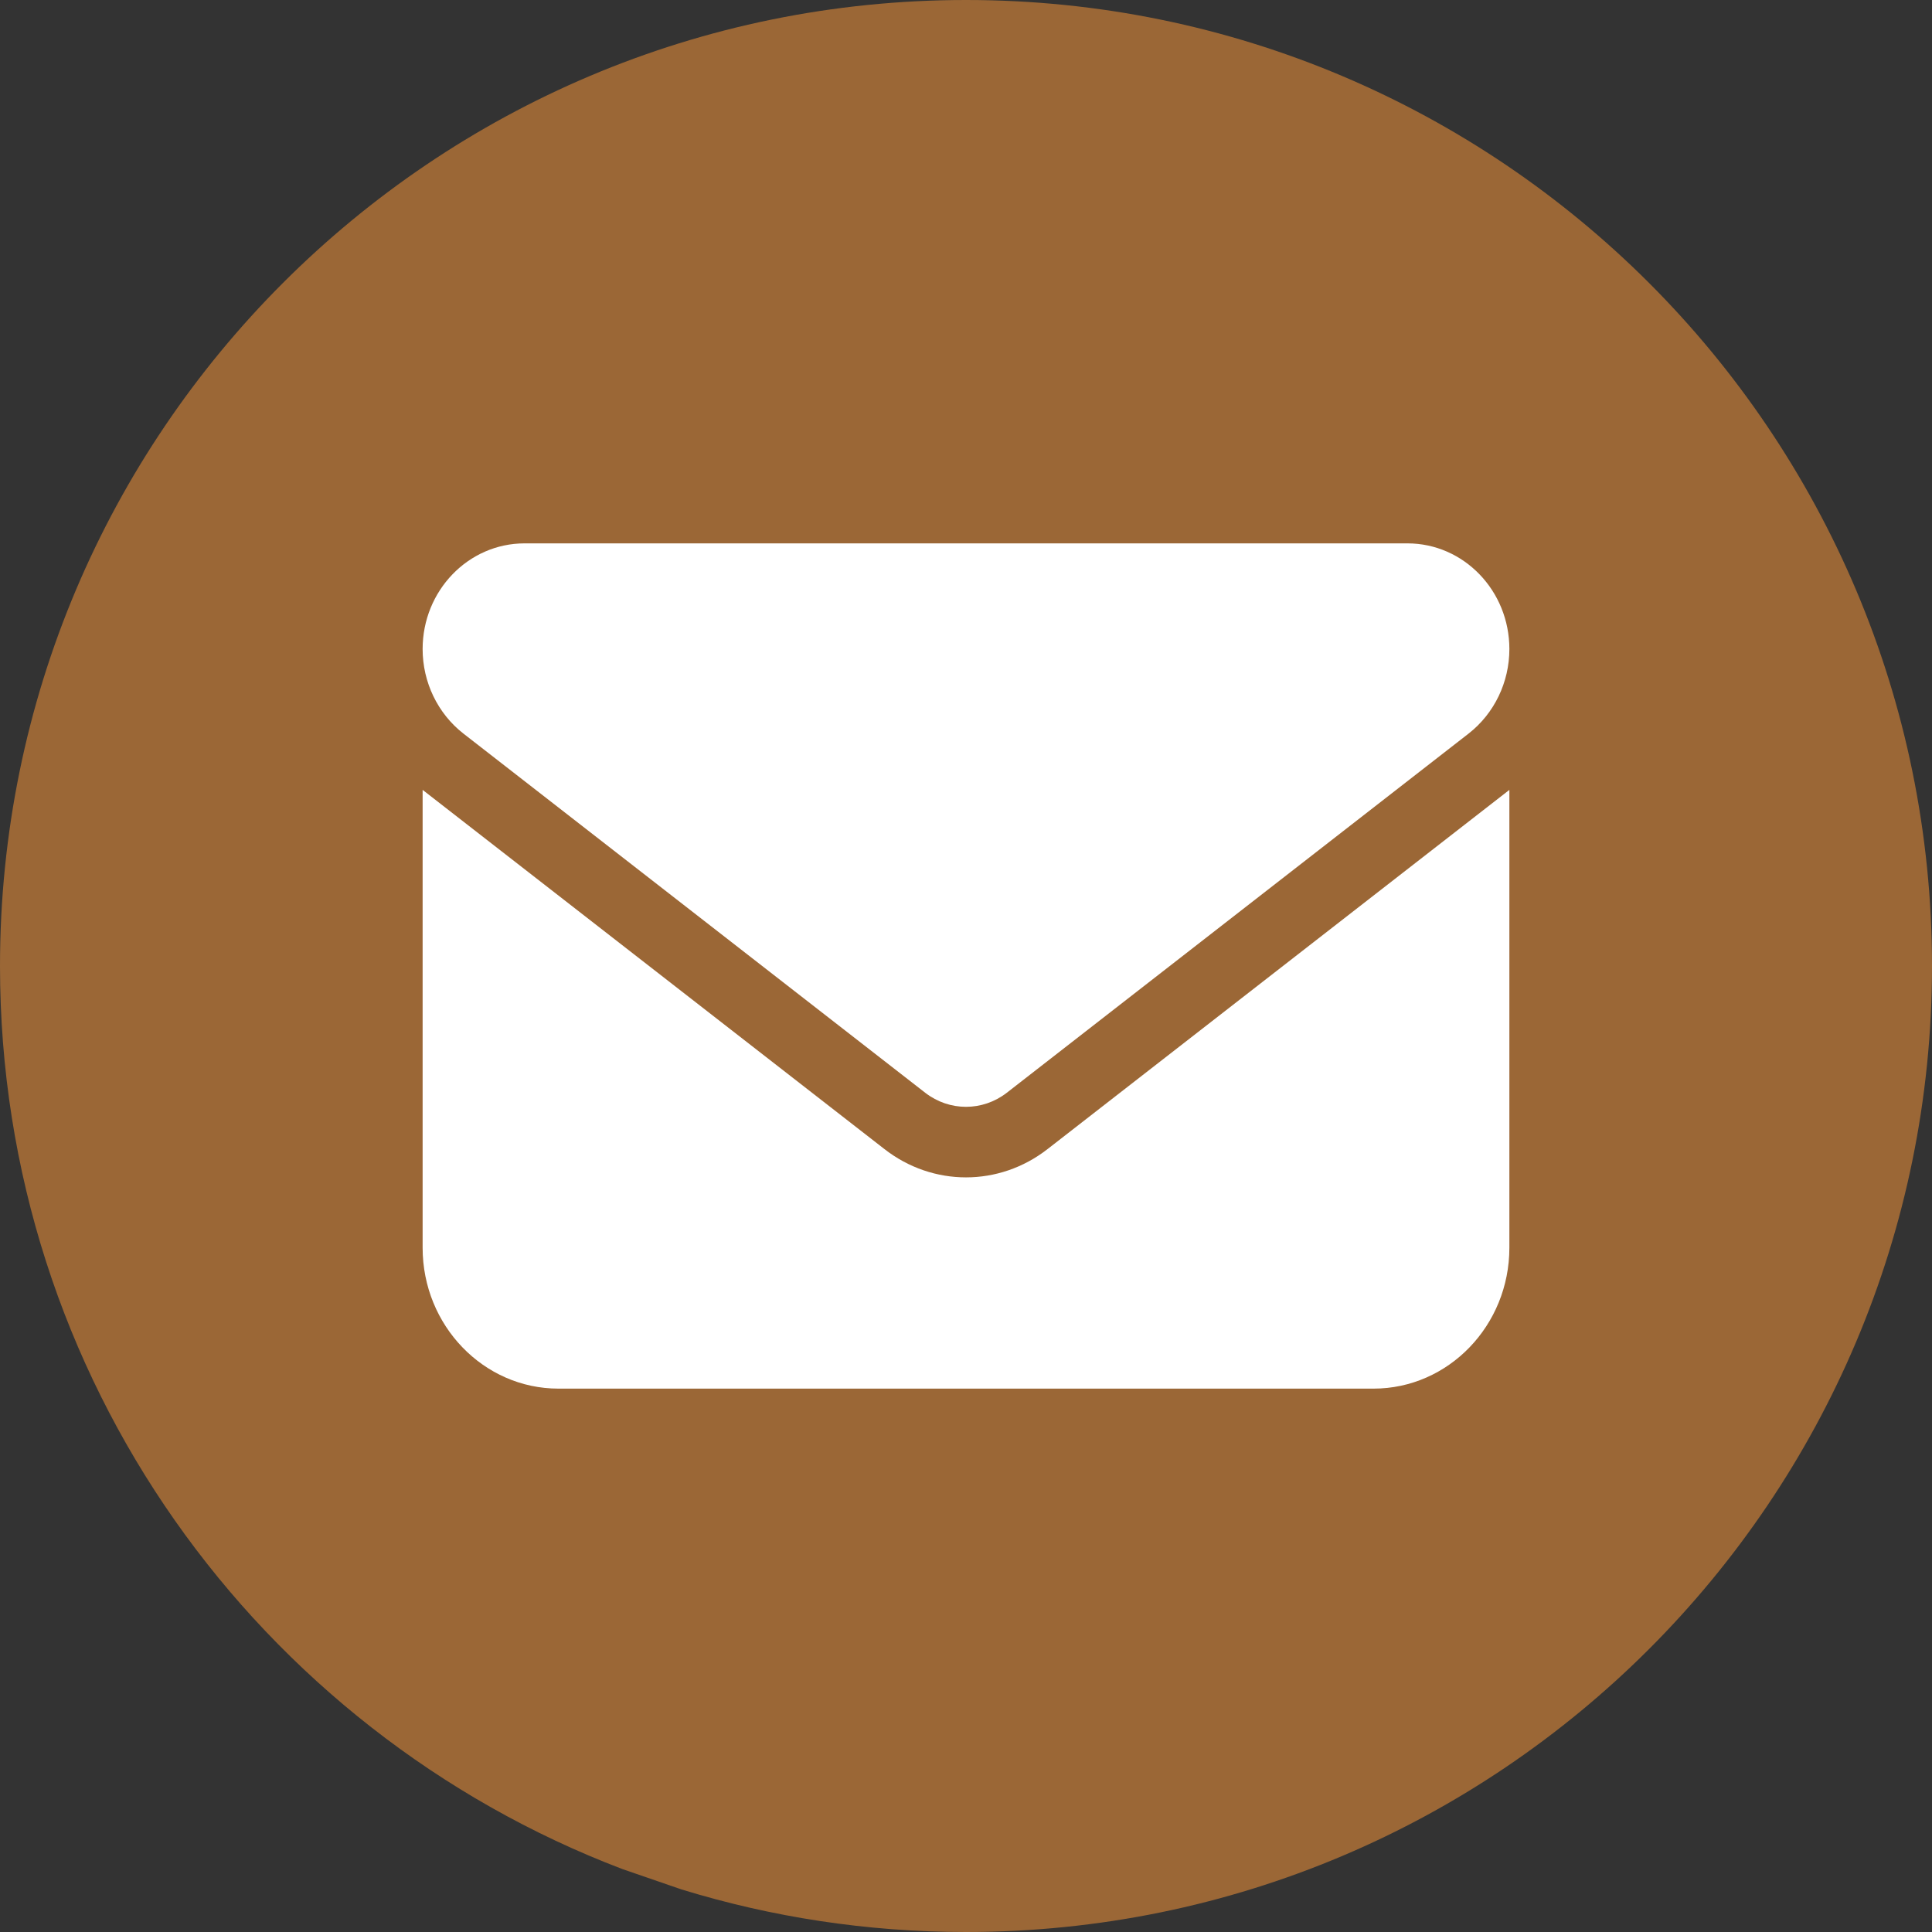 <svg width="32" height="32" viewBox="0 0 32 32" fill="none" xmlns="http://www.w3.org/2000/svg">
<rect x="0" y="0" width="32" height="32" fill="#333333" stroke="none"/>
<g clip-path="url(#clip0_1026_113)">
<path d="M0 16C0 22.831 4.281 28.663 10.307 30.957L11.288 31.295C12.779 31.753 14.36 32 16 32C24.836 32 32 24.836 32 16C32 7.164 24.836 0 16 0C7.164 0 0 7.164 0 16Z" fill="#9B6736"/>
<path d="M8.688 9C7.756 9 7 9.784 7 10.75C7 11.3 7.25 11.818 7.675 12.15L15.325 18.1C15.726 18.41 16.274 18.41 16.675 18.1L24.325 12.15C24.75 11.818 25 11.3 25 10.75C25 9.784 24.244 9 23.312 9H8.688ZM7 13.083V20.667C7 21.954 8.009 23 9.25 23H22.75C23.991 23 25 21.954 25 20.667V13.083L17.35 19.033C16.548 19.657 15.452 19.657 14.65 19.033L7 13.083Z" fill="white"/>
</g>
<defs>
<clipPath id="clip0_1026_113">
<rect width="32" height="32" fill="white"/>
</clipPath>
</defs>
</svg>
